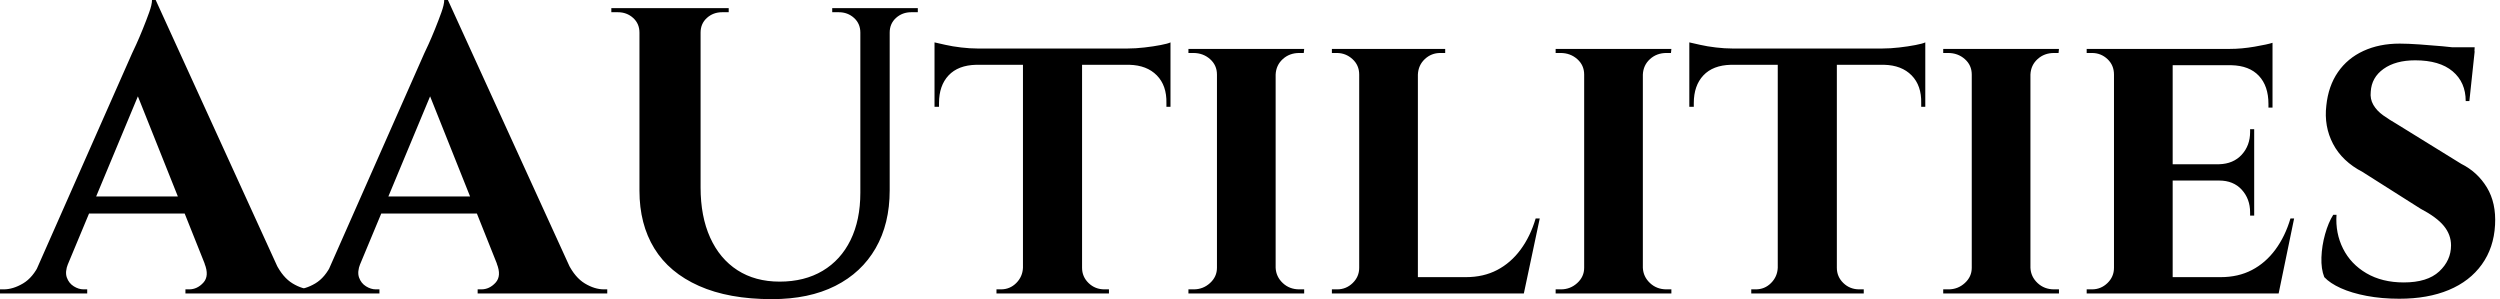 <svg baseProfile="full" height="28" version="1.1" viewBox="0 0 234 28" width="234" xmlns="http://www.w3.org/2000/svg" xmlns:ev="http://www.w3.org/2001/xml-events" xmlns:xlink="http://www.w3.org/1999/xlink"><defs /><g><path d="M13.504 0.0 25.94 27.237H19.112L11.177 7.362ZM5.302 24.681Q4.997 25.444 5.188 25.978Q5.379 26.512 5.837 26.798Q6.294 27.084 6.752 27.084H7.095V27.466H-1.068V27.084Q-1.068 27.084 -0.896 27.084Q-0.725 27.084 -0.725 27.084Q0.153 27.084 1.087 26.531Q2.022 25.978 2.632 24.681ZM13.504 0.0 13.657 4.654 4.196 27.351H1.411L11.292 4.997Q11.406 4.768 11.692 4.139Q11.978 3.51 12.302 2.708Q12.627 1.907 12.894 1.163Q13.161 0.42 13.161 0.0ZM17.51 18.387V19.989H6.294V18.387ZM18.082 24.681H24.757Q25.406 25.978 26.322 26.531Q27.237 27.084 28.114 27.084Q28.114 27.084 28.267 27.084Q28.42 27.084 28.42 27.084V27.466H16.289V27.084H16.632Q17.395 27.084 17.967 26.455Q18.54 25.826 18.082 24.681Z M40.856 0.0 53.292 27.237H46.463L38.529 7.362ZM32.654 24.681Q32.349 25.444 32.54 25.978Q32.73 26.512 33.188 26.798Q33.646 27.084 34.104 27.084H34.447V27.466H26.283V27.084Q26.283 27.084 26.455 27.084Q26.627 27.084 26.627 27.084Q27.504 27.084 28.439 26.531Q29.373 25.978 29.984 24.681ZM40.856 0.0 41.008 4.654 31.548 27.351H28.763L38.643 4.997Q38.757 4.768 39.044 4.139Q39.33 3.51 39.654 2.708Q39.978 1.907 40.245 1.163Q40.512 0.42 40.512 0.0ZM44.861 18.387V19.989H33.646V18.387ZM45.433 24.681H52.109Q52.757 25.978 53.673 26.531Q54.589 27.084 55.466 27.084Q55.466 27.084 55.619 27.084Q55.771 27.084 55.771 27.084V27.466H43.64V27.084H43.984Q44.747 27.084 45.319 26.455Q45.891 25.826 45.433 24.681Z M64.507 0.763V17.548Q64.507 20.256 65.403 22.24Q66.3 24.223 67.959 25.292Q69.619 26.36 71.907 26.36Q74.234 26.36 75.932 25.349Q77.629 24.338 78.545 22.469Q79.46 20.599 79.46 18.044V0.763H82.207V17.815Q82.207 20.943 80.891 23.232Q79.575 25.52 77.114 26.76Q74.654 28.0 71.183 28.0Q67.139 28.0 64.354 26.76Q61.569 25.52 60.177 23.251Q58.785 20.981 58.785 17.853V0.763ZM58.899 0.763V3.052H58.785Q58.785 2.213 58.193 1.678Q57.602 1.144 56.763 1.144Q56.763 1.144 56.458 1.144Q56.153 1.144 56.153 1.144V0.763ZM67.139 0.763V1.144Q67.139 1.144 66.834 1.144Q66.529 1.144 66.529 1.144Q65.689 1.144 65.098 1.678Q64.507 2.213 64.507 3.052H64.431V0.763ZM79.575 0.763V3.052H79.46Q79.46 2.213 78.869 1.678Q78.278 1.144 77.439 1.144Q77.439 1.144 77.134 1.144Q76.828 1.144 76.828 1.144V0.763ZM84.839 0.763V1.144Q84.839 1.144 84.534 1.144Q84.229 1.144 84.229 1.144Q83.39 1.144 82.798 1.678Q82.207 2.213 82.207 3.052H82.131V0.763Z M100.213 4.692V27.466H94.681V4.692ZM108.49 4.54V6.065H86.403V4.54ZM108.49 5.951V9.995H108.109V9.651Q108.147 8.011 107.213 7.057Q106.278 6.104 104.638 6.065V5.951ZM108.49 3.967V4.921L104.485 4.54Q105.21 4.54 106.049 4.444Q106.888 4.349 107.575 4.215Q108.262 4.082 108.49 3.967ZM94.757 25.063V27.466H92.202V27.084Q92.202 27.084 92.411 27.084Q92.621 27.084 92.621 27.084Q93.46 27.084 94.052 26.493Q94.643 25.902 94.681 25.063ZM100.098 25.063H100.213Q100.213 25.902 100.823 26.493Q101.433 27.084 102.311 27.084Q102.311 27.084 102.52 27.084Q102.73 27.084 102.73 27.084V27.466H100.098ZM90.294 5.951V6.065Q88.616 6.104 87.719 7.057Q86.823 8.011 86.823 9.651V9.995H86.403V5.951ZM86.403 3.967Q86.747 4.044 87.414 4.196Q88.082 4.349 88.902 4.444Q89.722 4.54 90.409 4.54L86.403 4.921Z M118.332 4.578V27.466H112.839V4.578ZM112.954 25.063V27.466H110.169V27.084Q110.169 27.084 110.398 27.084Q110.627 27.084 110.665 27.084Q111.542 27.084 112.191 26.493Q112.839 25.902 112.839 25.063ZM118.256 25.063H118.332Q118.371 25.902 119.0 26.493Q119.629 27.084 120.545 27.084Q120.545 27.084 120.755 27.084Q120.965 27.084 121.003 27.084V27.466H118.256ZM118.256 6.981V4.578H121.003L120.965 4.959Q120.965 4.959 120.774 4.959Q120.583 4.959 120.545 4.959Q119.629 4.959 119.0 5.531Q118.371 6.104 118.332 6.981ZM112.954 6.981H112.839Q112.839 6.104 112.191 5.531Q111.542 4.959 110.627 4.959Q110.627 4.959 110.398 4.959Q110.169 4.959 110.169 4.959V4.578H112.954Z M131.646 4.578V27.466H126.153V4.578ZM140.534 25.94 141.45 27.466H131.569V25.94ZM143.052 20.447 141.564 27.466H134.965L136.147 25.94Q137.787 25.94 139.065 25.272Q140.343 24.605 141.259 23.365Q142.174 22.125 142.67 20.447ZM126.267 25.063 126.42 27.466H123.597V27.084Q123.597 27.084 123.826 27.084Q124.054 27.084 124.093 27.084Q124.932 27.084 125.542 26.493Q126.153 25.902 126.153 25.063ZM131.569 6.981V4.578H134.202V4.959Q134.163 4.959 133.954 4.959Q133.744 4.959 133.744 4.959Q132.905 4.959 132.294 5.531Q131.684 6.104 131.646 6.981ZM126.267 6.981H126.153Q126.153 6.104 125.523 5.531Q124.894 4.959 124.054 4.959Q124.016 4.959 123.807 4.959Q123.597 4.959 123.597 4.959V4.578H126.267Z M152.703 4.578V27.466H147.21V4.578ZM147.324 25.063V27.466H144.54V27.084Q144.54 27.084 144.768 27.084Q144.997 27.084 145.035 27.084Q145.913 27.084 146.561 26.493Q147.21 25.902 147.21 25.063ZM152.627 25.063H152.703Q152.741 25.902 153.371 26.493Q154.0 27.084 154.916 27.084Q154.916 27.084 155.125 27.084Q155.335 27.084 155.373 27.084V27.466H152.627ZM152.627 6.981V4.578H155.373L155.335 4.959Q155.335 4.959 155.144 4.959Q154.954 4.959 154.916 4.959Q154.0 4.959 153.371 5.531Q152.741 6.104 152.703 6.981ZM147.324 6.981H147.21Q147.21 6.104 146.561 5.531Q145.913 4.959 144.997 4.959Q144.997 4.959 144.768 4.959Q144.54 4.959 144.54 4.959V4.578H147.324Z M170.861 4.692V27.466H165.33V4.692ZM179.139 4.54V6.065H157.052V4.54ZM179.139 5.951V9.995H178.757V9.651Q178.796 8.011 177.861 7.057Q176.926 6.104 175.286 6.065V5.951ZM179.139 3.967V4.921L175.134 4.54Q175.858 4.54 176.698 4.444Q177.537 4.349 178.223 4.215Q178.91 4.082 179.139 3.967ZM165.406 25.063V27.466H162.85V27.084Q162.85 27.084 163.06 27.084Q163.27 27.084 163.27 27.084Q164.109 27.084 164.7 26.493Q165.292 25.902 165.33 25.063ZM170.747 25.063H170.861Q170.861 25.902 171.471 26.493Q172.082 27.084 172.959 27.084Q172.959 27.084 173.169 27.084Q173.379 27.084 173.379 27.084V27.466H170.747ZM160.943 5.951V6.065Q159.264 6.104 158.368 7.057Q157.471 8.011 157.471 9.651V9.995H157.052V5.951ZM157.052 3.967Q157.395 4.044 158.063 4.196Q158.73 4.349 159.55 4.444Q160.371 4.54 161.057 4.54L157.052 4.921Z M188.981 4.578V27.466H183.488V4.578ZM183.602 25.063V27.466H180.817V27.084Q180.817 27.084 181.046 27.084Q181.275 27.084 181.313 27.084Q182.191 27.084 182.839 26.493Q183.488 25.902 183.488 25.063ZM188.905 25.063H188.981Q189.019 25.902 189.649 26.493Q190.278 27.084 191.193 27.084Q191.193 27.084 191.403 27.084Q191.613 27.084 191.651 27.084V27.466H188.905ZM188.905 6.981V4.578H191.651L191.613 4.959Q191.613 4.959 191.422 4.959Q191.232 4.959 191.193 4.959Q190.278 4.959 189.649 5.531Q189.019 6.104 188.981 6.981ZM183.602 6.981H183.488Q183.488 6.104 182.839 5.531Q182.191 4.959 181.275 4.959Q181.275 4.959 181.046 4.959Q180.817 4.959 180.817 4.959V4.578H183.602Z M202.294 4.578V27.466H196.801V4.578ZM211.221 25.94 212.098 27.466H202.218V25.94ZM209.924 15.373V16.899H202.218V15.373ZM211.64 4.578V6.104H202.218V4.578ZM213.662 20.447 212.213 27.466H205.613L206.796 25.94Q208.436 25.94 209.714 25.272Q210.992 24.605 211.907 23.365Q212.823 22.125 213.319 20.447ZM209.924 16.823V20.18H209.542V19.875Q209.542 18.616 208.76 17.757Q207.978 16.899 206.643 16.899V16.823ZM209.924 12.093V15.45H206.643V15.373Q207.978 15.335 208.76 14.477Q209.542 13.619 209.542 12.36V12.093ZM211.64 6.027V10.071H211.259V9.728Q211.259 8.049 210.362 7.095Q209.466 6.142 207.787 6.104V6.027ZM211.64 4.005V4.921L207.635 4.578Q208.741 4.578 209.962 4.368Q211.183 4.158 211.64 4.005ZM196.916 25.063 197.068 27.466H194.245V27.084Q194.245 27.084 194.474 27.084Q194.703 27.084 194.741 27.084Q195.58 27.084 196.191 26.493Q196.801 25.902 196.801 25.063ZM196.916 6.981H196.801Q196.801 6.104 196.191 5.531Q195.58 4.959 194.741 4.959Q194.703 4.959 194.474 4.959Q194.245 4.959 194.245 4.959V4.578H197.068Z M223.542 4.082Q224.305 4.082 225.392 4.158Q226.48 4.234 227.548 4.33Q228.616 4.425 229.436 4.559Q230.256 4.692 230.561 4.807L230.065 9.46H229.722Q229.722 7.706 228.501 6.676Q227.281 5.646 224.992 5.646Q223.161 5.646 222.035 6.447Q220.91 7.248 220.834 8.583Q220.757 9.27 221.082 9.823Q221.406 10.376 221.997 10.796Q222.589 11.215 223.313 11.635L229.302 15.335Q230.828 16.098 231.706 17.548Q232.583 18.997 232.469 21.057Q232.354 23.193 231.229 24.757Q230.104 26.322 228.139 27.142Q226.174 27.962 223.504 27.962Q221.864 27.962 220.452 27.695Q219.041 27.428 218.03 26.97Q217.019 26.512 216.485 25.94Q216.18 25.177 216.218 24.09Q216.256 23.003 216.561 21.916Q216.866 20.828 217.324 20.104H217.629Q217.515 21.82 218.24 23.27Q218.965 24.719 220.433 25.578Q221.902 26.436 223.924 26.436Q226.136 26.436 227.243 25.406Q228.349 24.376 228.349 22.965Q228.349 21.973 227.681 21.153Q227.014 20.332 225.488 19.531L220.071 16.098Q218.163 15.106 217.305 13.466Q216.447 11.826 216.676 9.88Q216.866 8.049 217.763 6.752Q218.659 5.455 220.147 4.768Q221.635 4.082 223.542 4.082ZM230.561 4.425 230.523 5.112H226.441V4.425Z " fill="rgb(0,0,0)" transform="translate(1.068, 0)" /></g></svg>